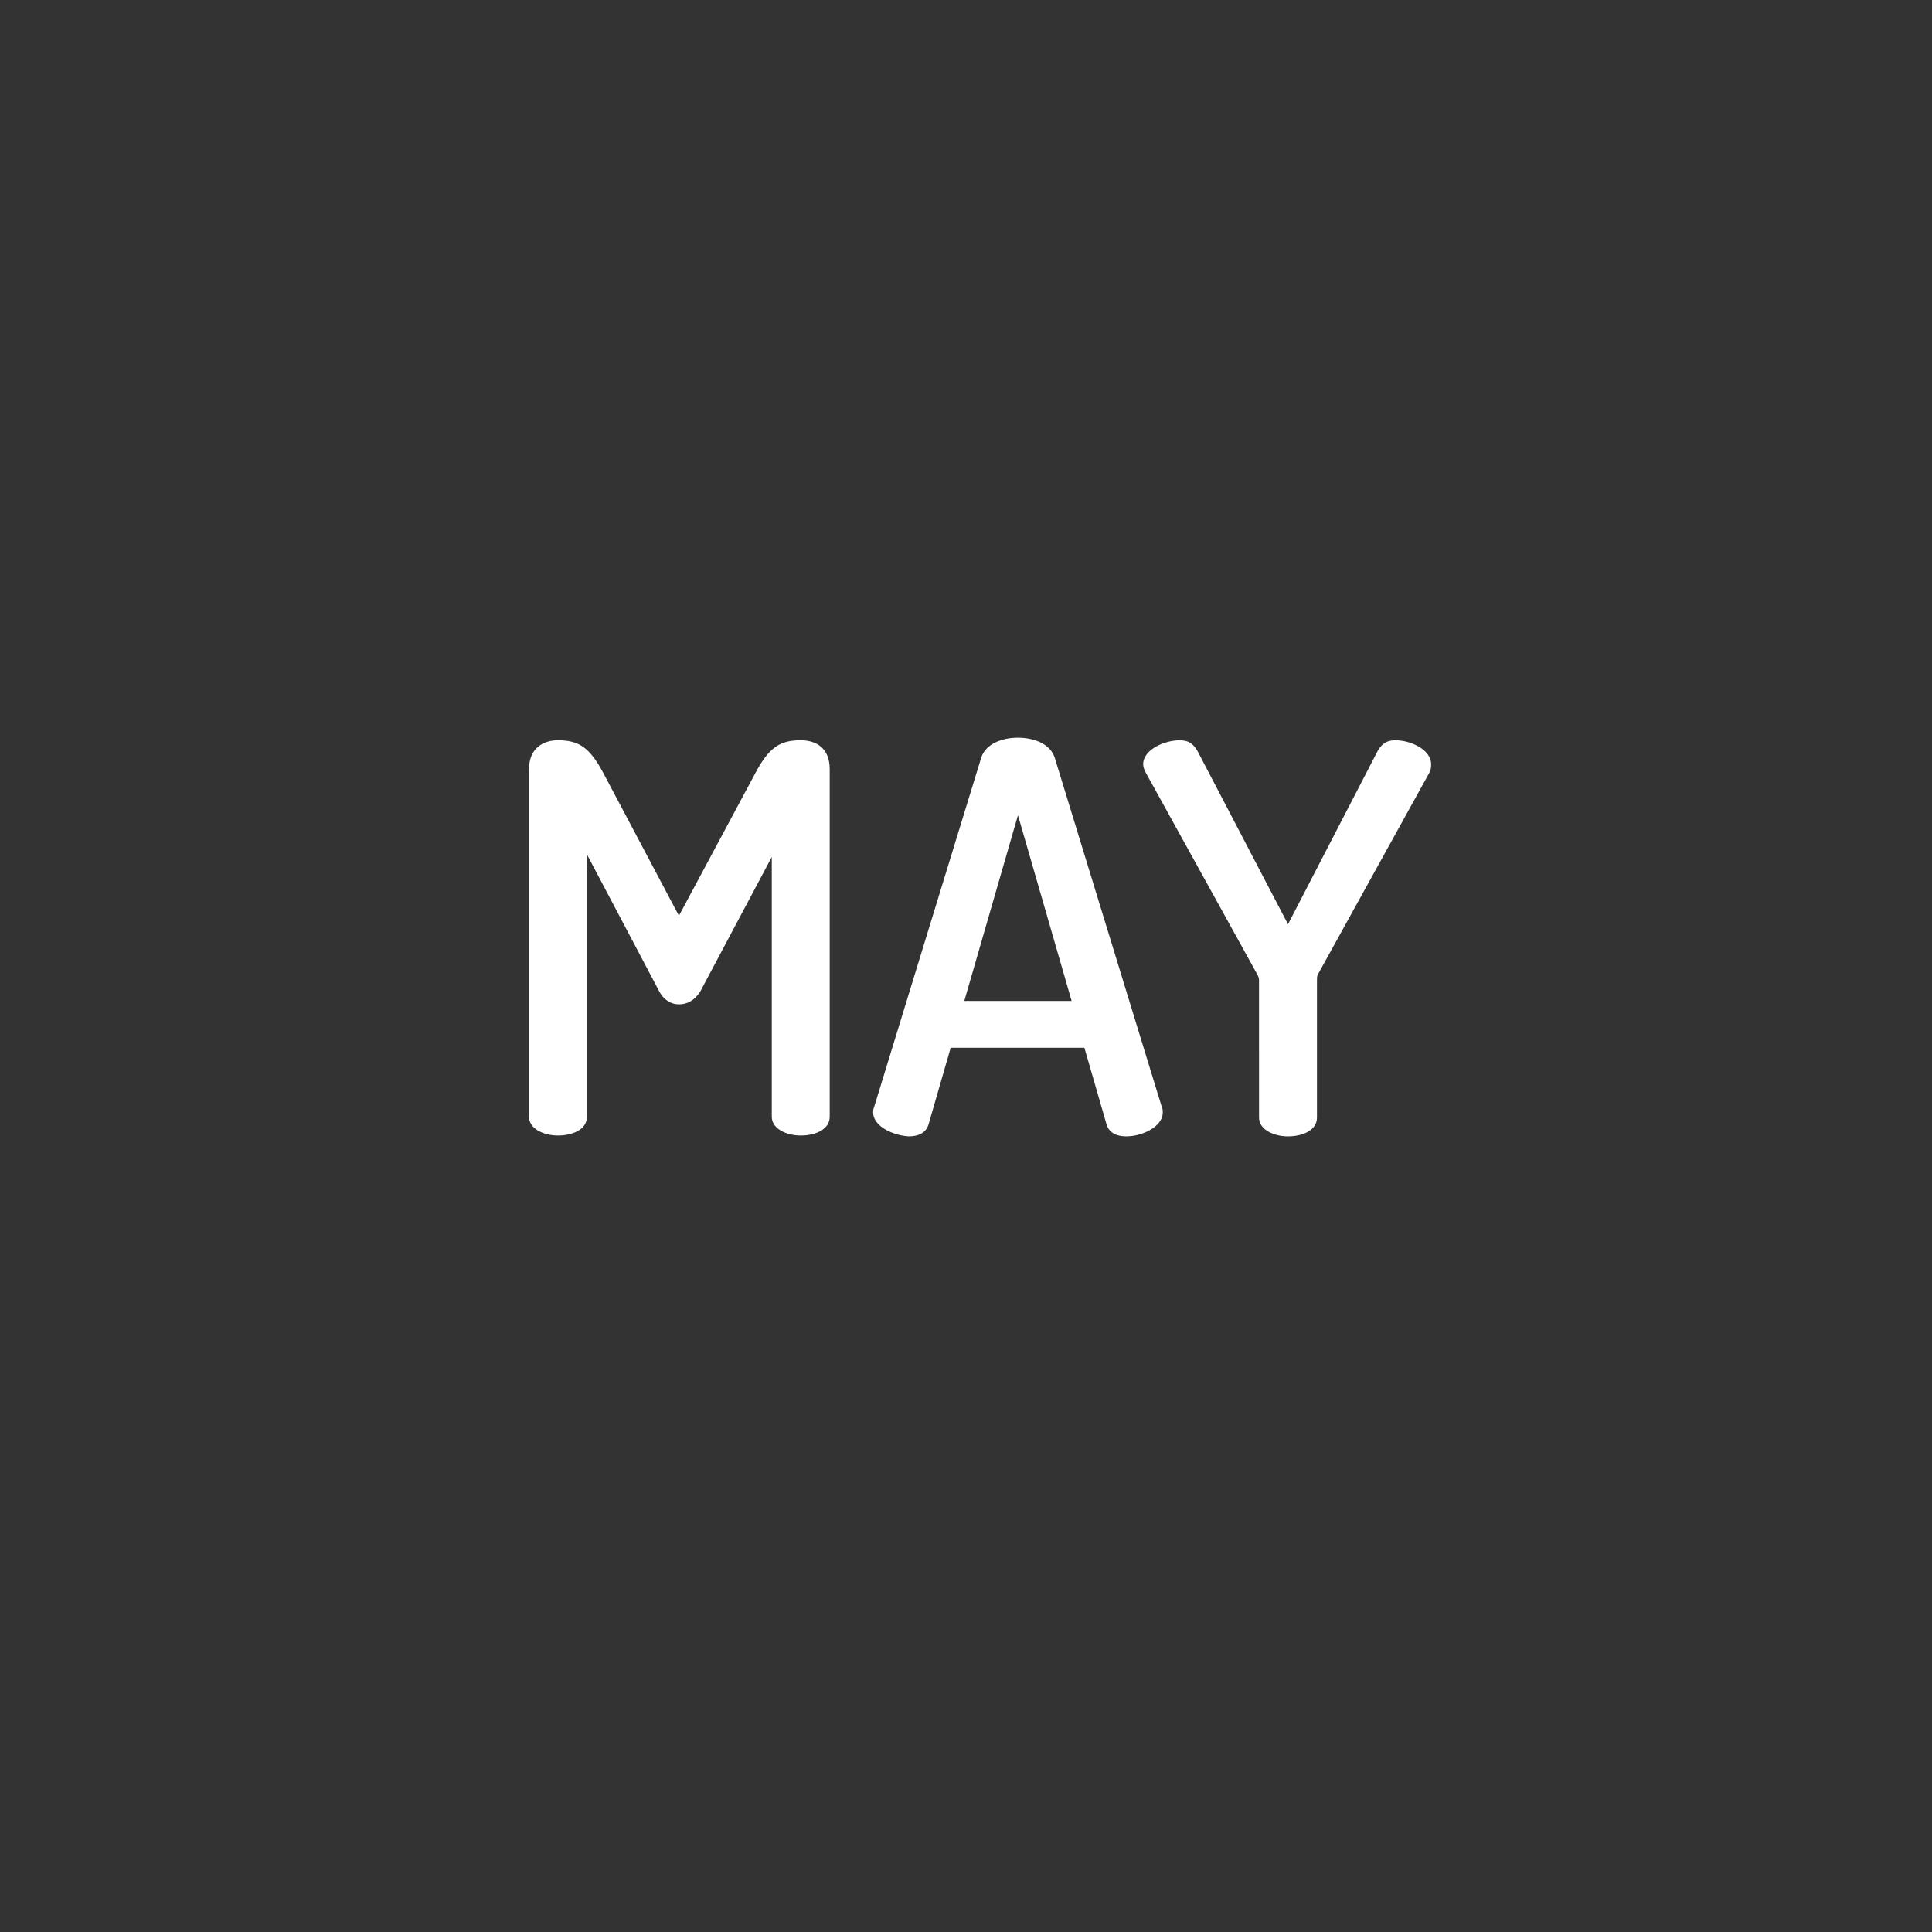 <?xml version="1.0" encoding="utf-8"?>
<!-- Generator: Adobe Illustrator 17.1.0, SVG Export Plug-In . SVG Version: 6.00 Build 0)  -->
<!DOCTYPE svg PUBLIC "-//W3C//DTD SVG 1.1//EN" "http://www.w3.org/Graphics/SVG/1.1/DTD/svg11.dtd">
<svg version="1.1" id="Layer_1" xmlns="http://www.w3.org/2000/svg" xmlns:xlink="http://www.w3.org/1999/xlink" x="0px" y="0px"
	 viewBox="963 307.6 226.8 226.8" enable-background="new 963 307.6 226.8 226.8" xml:space="preserve">
<rect x="963" y="307.6" width="226.8" height="226.8" fill="#333333" stroke="none"/>
<g>
	<path fill="#FFFFFF" d="M1045.2,424c-0.7,1.1-1.6,1.5-2.5,1.5c-0.8,0-1.7-0.4-2.3-1.5l-8.5-16.1v30.8c0,1.5-1.7,2.2-3.4,2.2
		c-1.7,0-3.4-0.8-3.4-2.2v-40.8c0-2.5,1.7-3.4,3.4-3.4c2.4,0,3.7,0.8,5.3,3.8l8.9,16.8l9-16.8c1.6-3,2.9-3.8,5.3-3.8
		c1.8,0,3.4,0.9,3.4,3.4v40.8c0,1.5-1.7,2.2-3.4,2.2c-1.7,0-3.4-0.8-3.4-2.2v-30.5L1045.2,424z"/>
	<path fill="#FFFFFF" d="M1065.5,438.2c0-0.2,0-0.4,0.1-0.6l12.6-41.1c0.5-1.5,2.3-2.3,4.3-2.3s3.8,0.8,4.3,2.3l12.6,41.1
		c0.1,0.2,0.1,0.4,0.1,0.6c0,1.6-2.3,2.8-4.3,2.8c-1.1,0-2-0.4-2.3-1.4l-2.6-9h-15.7l-2.6,9c-0.3,1-1.2,1.4-2.3,1.4
		C1067.8,440.9,1065.5,439.8,1065.5,438.2z M1088.8,425.1l-6.3-21.8l-6.3,21.8H1088.8z"/>
	<path fill="#FFFFFF" d="M1110.8,422.7c0-0.3-0.1-0.5-0.2-0.7l-13.1-23.7c-0.2-0.4-0.3-0.7-0.3-1c0-1.7,2.5-2.8,4.3-2.8
		c1.1,0,1.7,0.5,2.2,1.5l10.5,20.1l10.4-20.1c0.5-1,1.1-1.5,2.2-1.5c1.8,0,4.2,1.1,4.2,2.8c0,0.3,0,0.6-0.2,1l-13.1,23.7
		c-0.1,0.2-0.1,0.4-0.1,0.7v16.1c0,1.5-1.7,2.2-3.4,2.2c-1.7,0-3.4-0.8-3.4-2.2V422.7z"/>
</g>
</svg>
